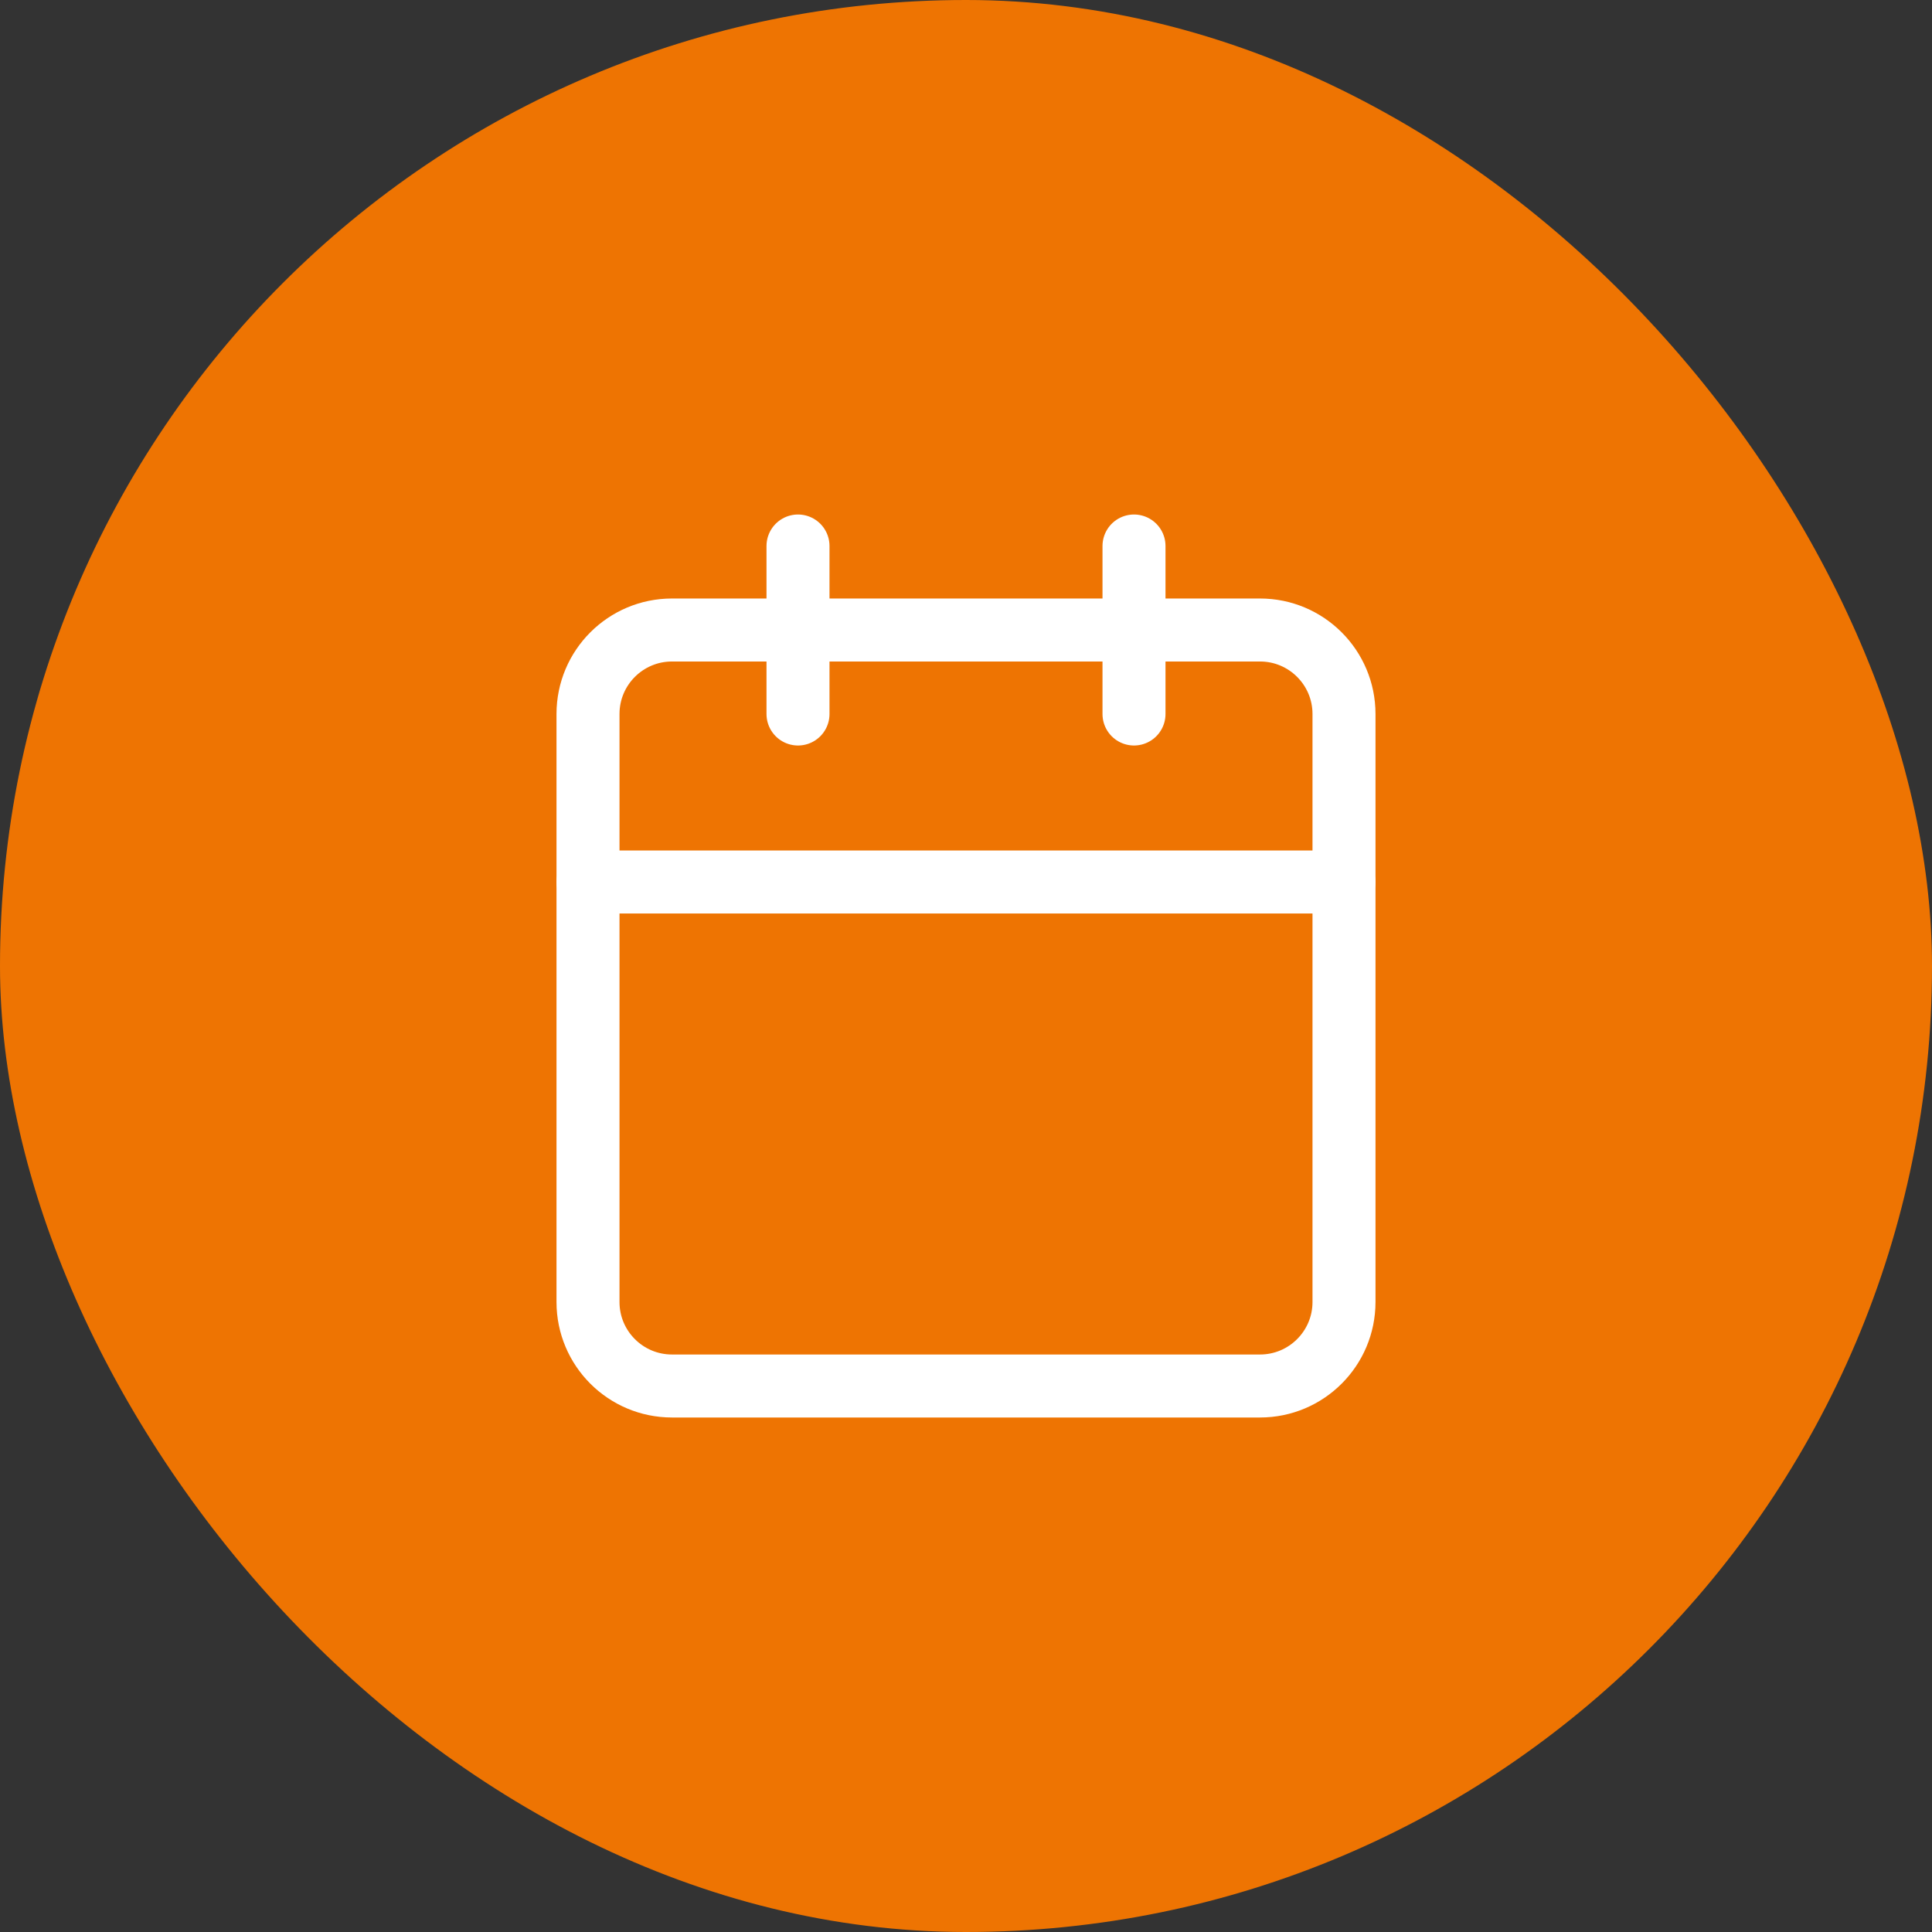 <svg width="92" height="92" viewBox="0 0 92 92" fill="none" xmlns="http://www.w3.org/2000/svg">
<rect x="0" y="0" width="92" height="92" fill="#333333" stroke="none"/>
<rect width="92" height="92" rx="46" fill="#EE7402"/>
<path d="M38 26V34M54 26V34" stroke="white" stroke-width="3" stroke-linecap="round" stroke-linejoin="round"/>
<path d="M60 30H32C29.791 30 28 31.791 28 34V62C28 64.209 29.791 66 32 66H60C62.209 66 64 64.209 64 62V34C64 31.791 62.209 30 60 30Z" stroke="white" stroke-width="3" stroke-linecap="round" stroke-linejoin="round"/>
<path d="M28 42H64" stroke="white" stroke-width="3" stroke-linecap="round" stroke-linejoin="round"/>
</svg>

